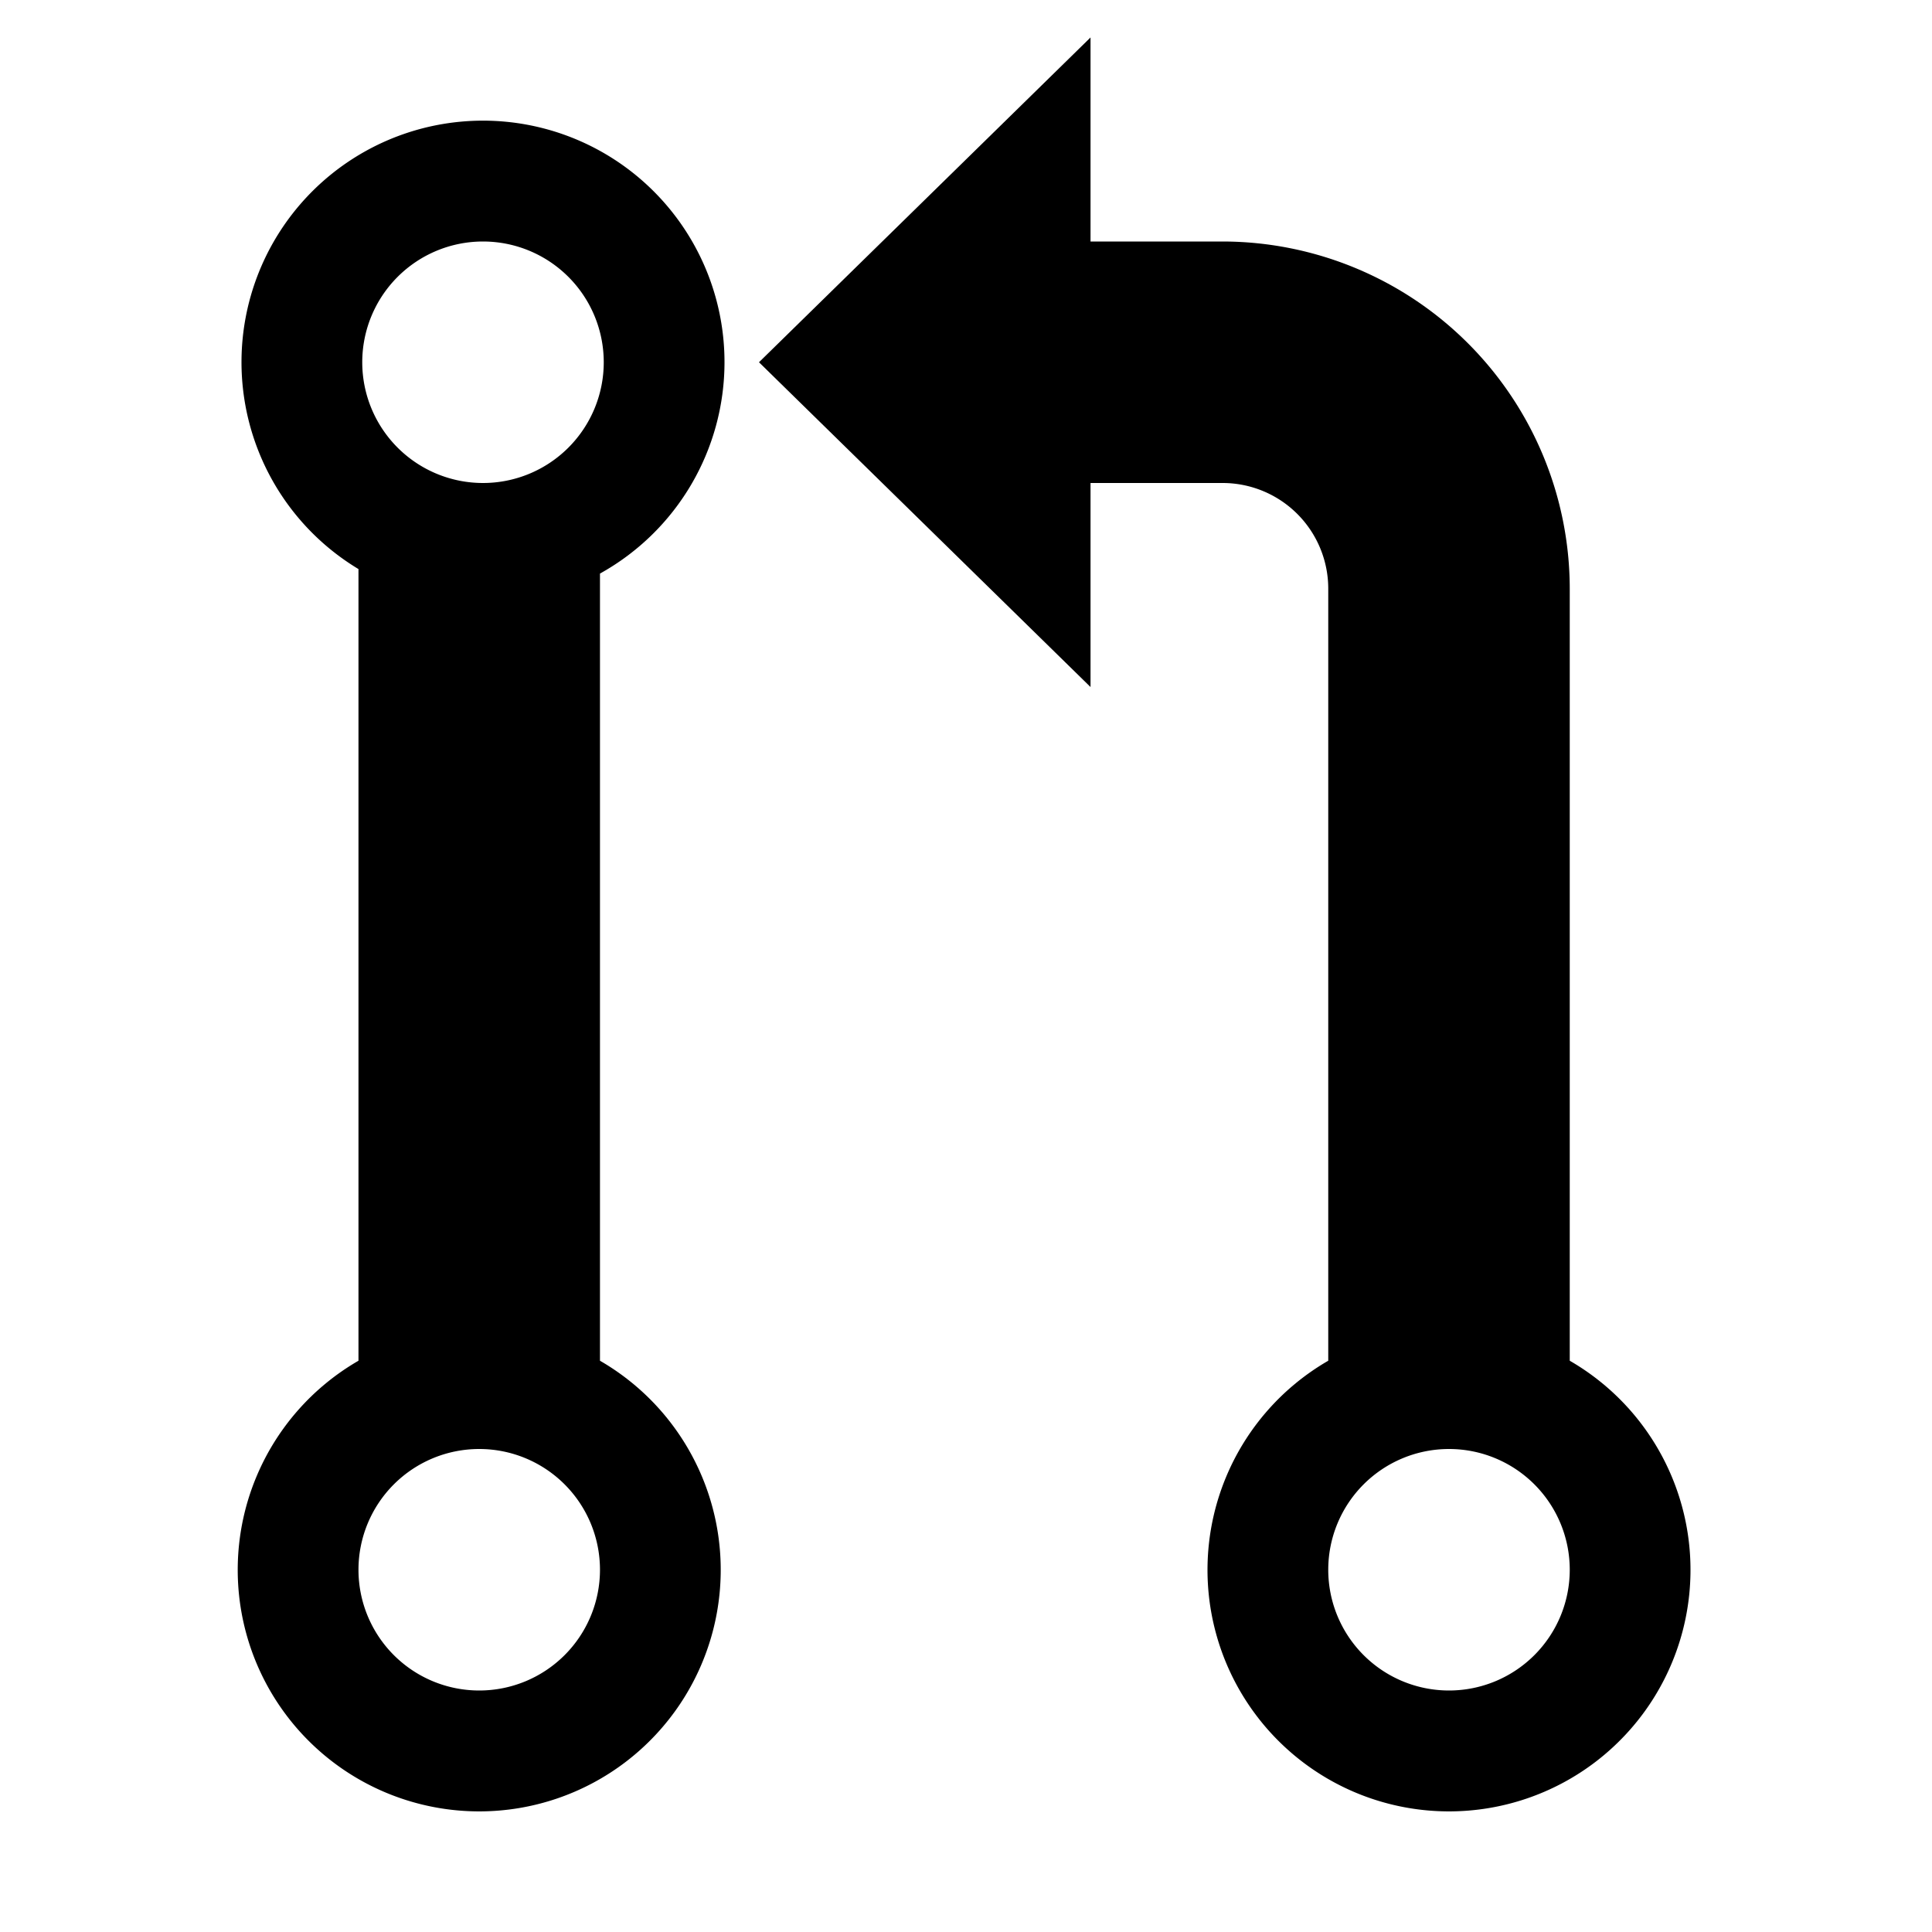 <svg xmlns="http://www.w3.org/2000/svg" viewBox="0 0 512 512" fill="currentColor"><path d="M192,96a64,64,0,1,0-97,54.81v209.8a64,64,0,1,0,64,0V152A64.06,64.06,0,0,0,192,96ZM128,64A32,32,0,1,1,96,96,32,32,0,0,1,128,64Zm-1,384a32,32,0,1,1,32-32A32,32,0,0,1,127,448Z"/><path d="M416,360.61V156a92.1,92.1,0,0,0-92-92H289V9.93L201.14,96,289,182.07V128h35a28,28,0,0,1,28,28V360.61a64,64,0,1,0,64,0ZM384,448a32,32,0,1,1,32-32A32,32,0,0,1,384,448Z"/></svg>